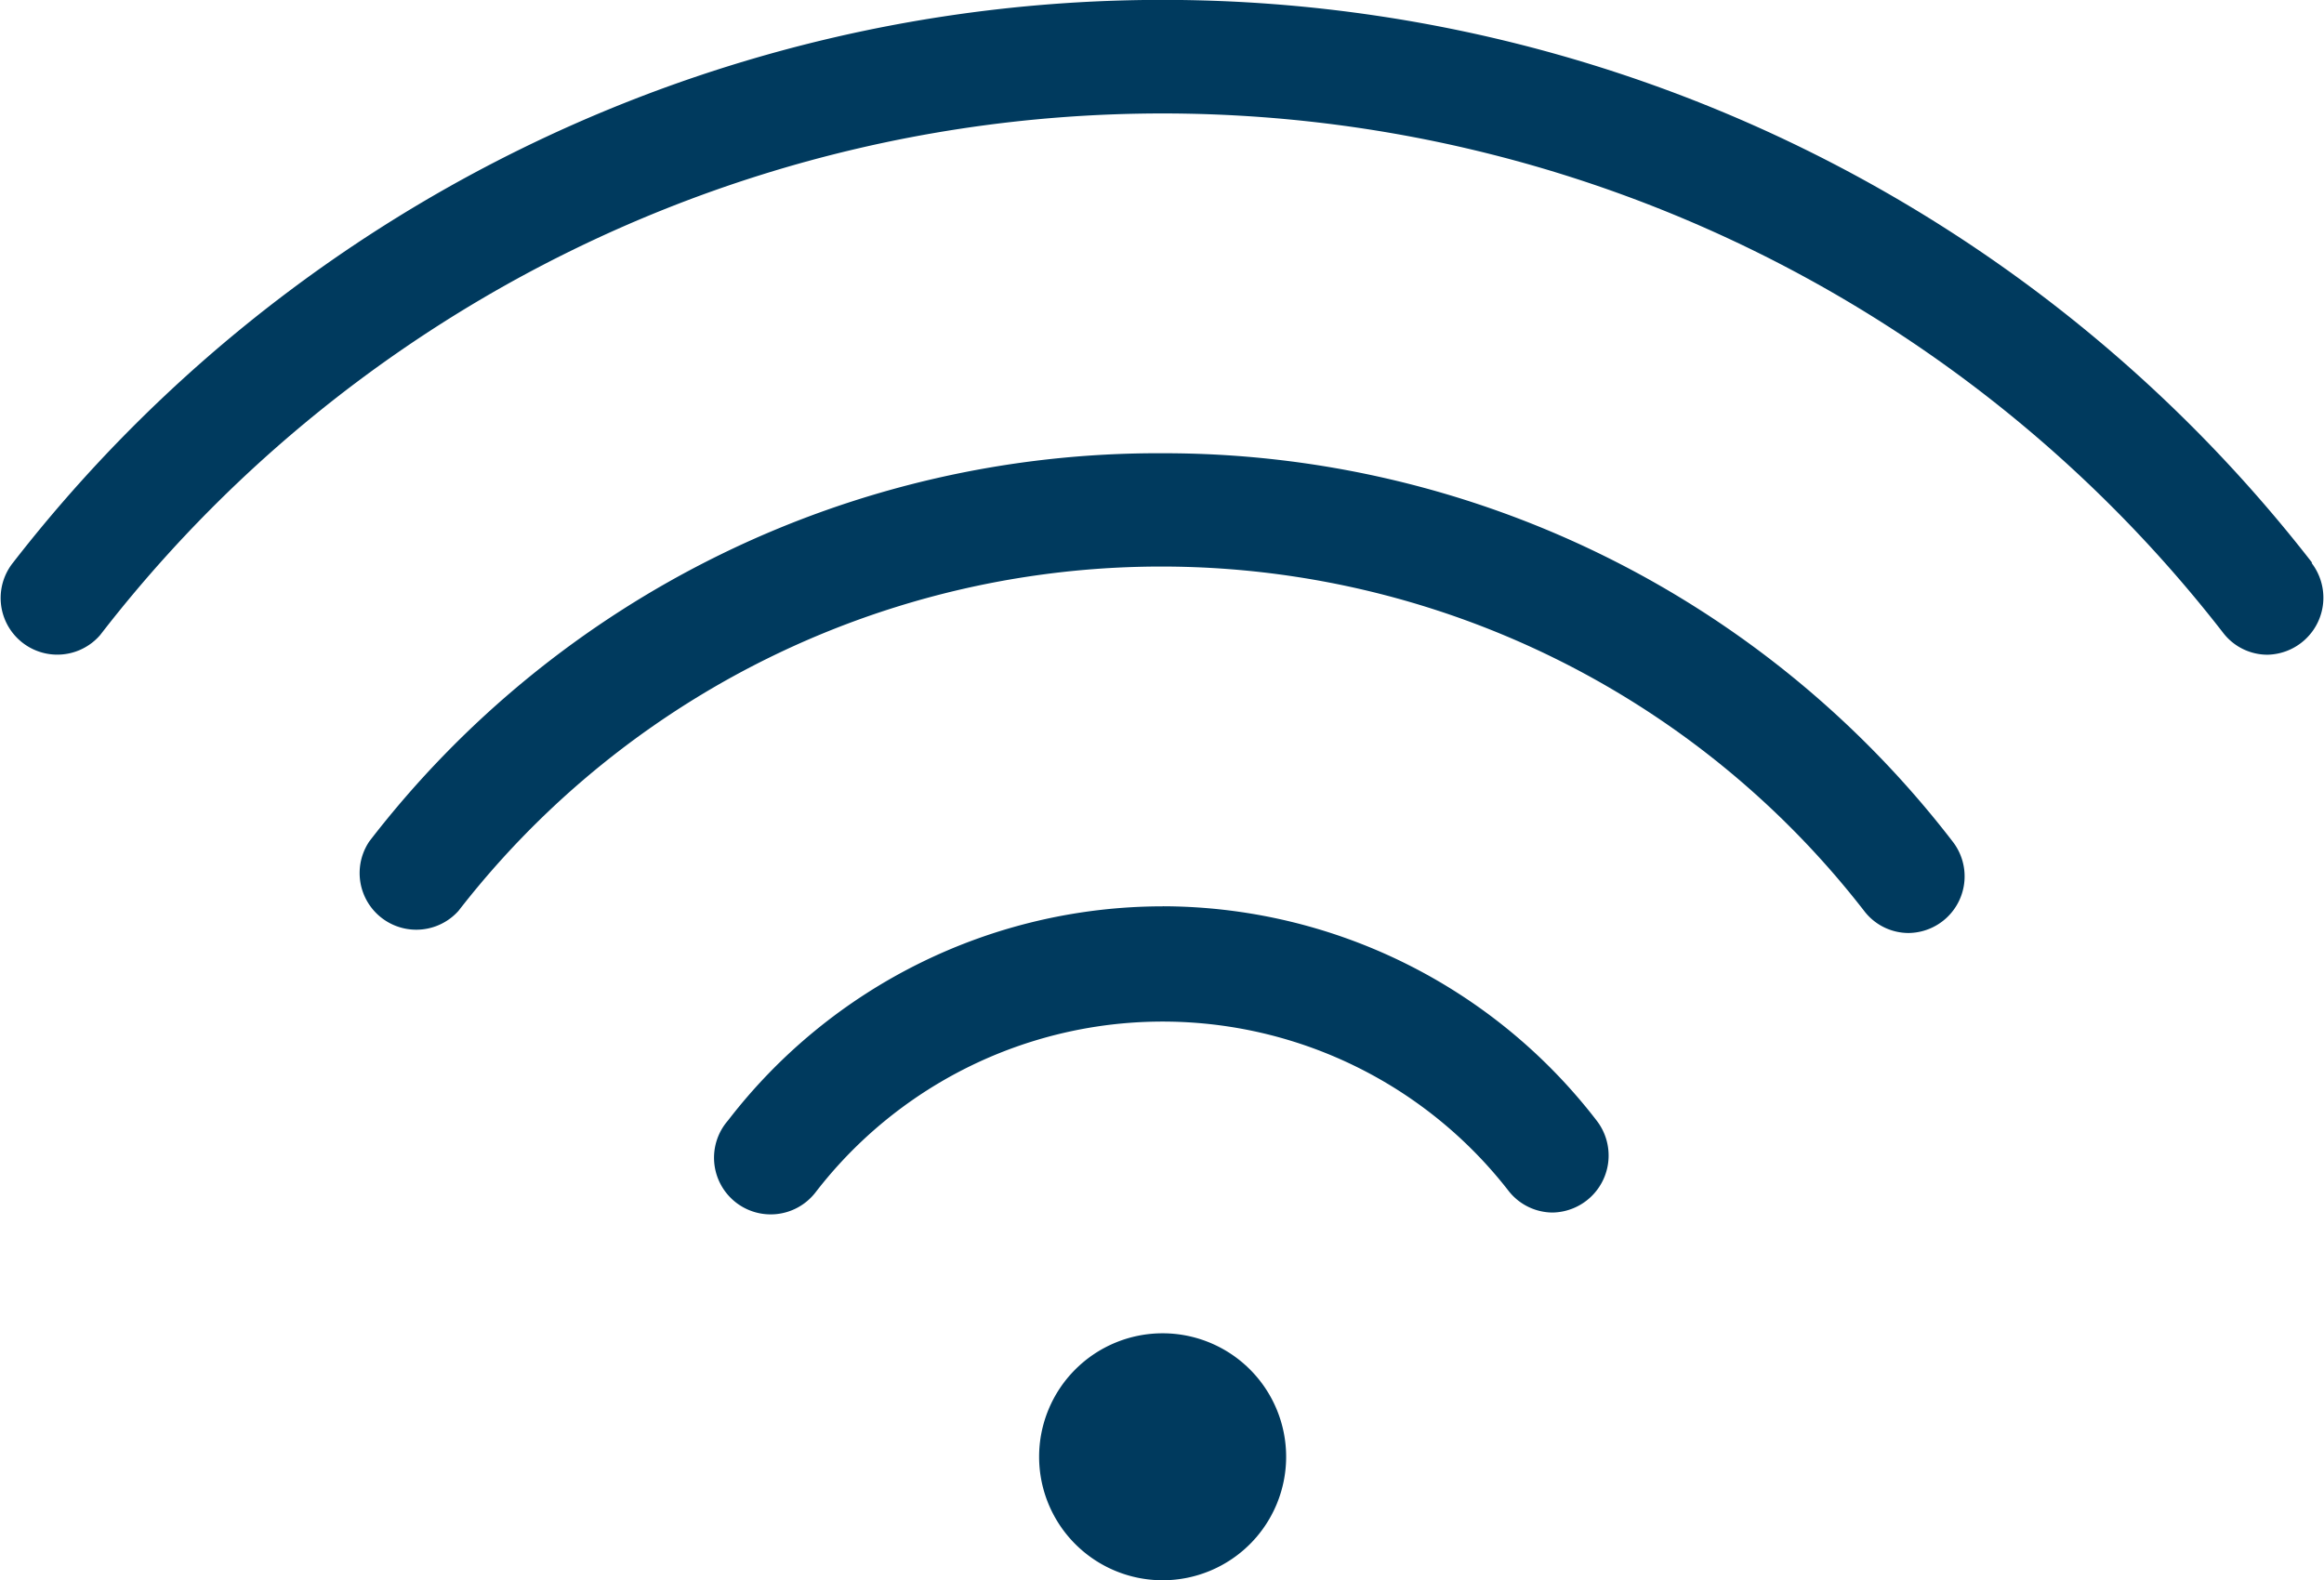 <svg xmlns="http://www.w3.org/2000/svg" width="31.461" height="21.397" viewBox="0 0 31.461 21.397">
  <path id="wifi_6_" data-name="wifi (6)" d="M19.911,37.42a1.672,1.672,0,1,1-1.672-1.672A1.672,1.672,0,0,1,19.911,37.42ZM33.8,25.314a19.7,19.7,0,0,0-31.124,0,.767.767,0,0,0,1.178.982l.028-.036a18.174,18.174,0,0,1,28.711,0,.757.757,0,0,0,.6.3.772.772,0,0,0,.6-1.242ZM18.239,23.832A13.471,13.471,0,0,0,7.5,29.087a.767.767,0,0,0,1.207.941,12.039,12.039,0,0,1,19.028,0,.757.757,0,0,0,.6.3.767.767,0,0,0,.6-1.237A13.471,13.471,0,0,0,18.239,23.832Zm0,6.135a7.428,7.428,0,0,0-5.884,2.9.767.767,0,1,0,1.178.982l.028-.036a5.93,5.93,0,0,1,9.356,0,.762.762,0,0,0,.6.3.772.772,0,0,0,.6-1.242A7.428,7.428,0,0,0,18.239,29.966Z" transform="translate(-2.5 -17.695)" fill="#003a5e"/>
</svg>
